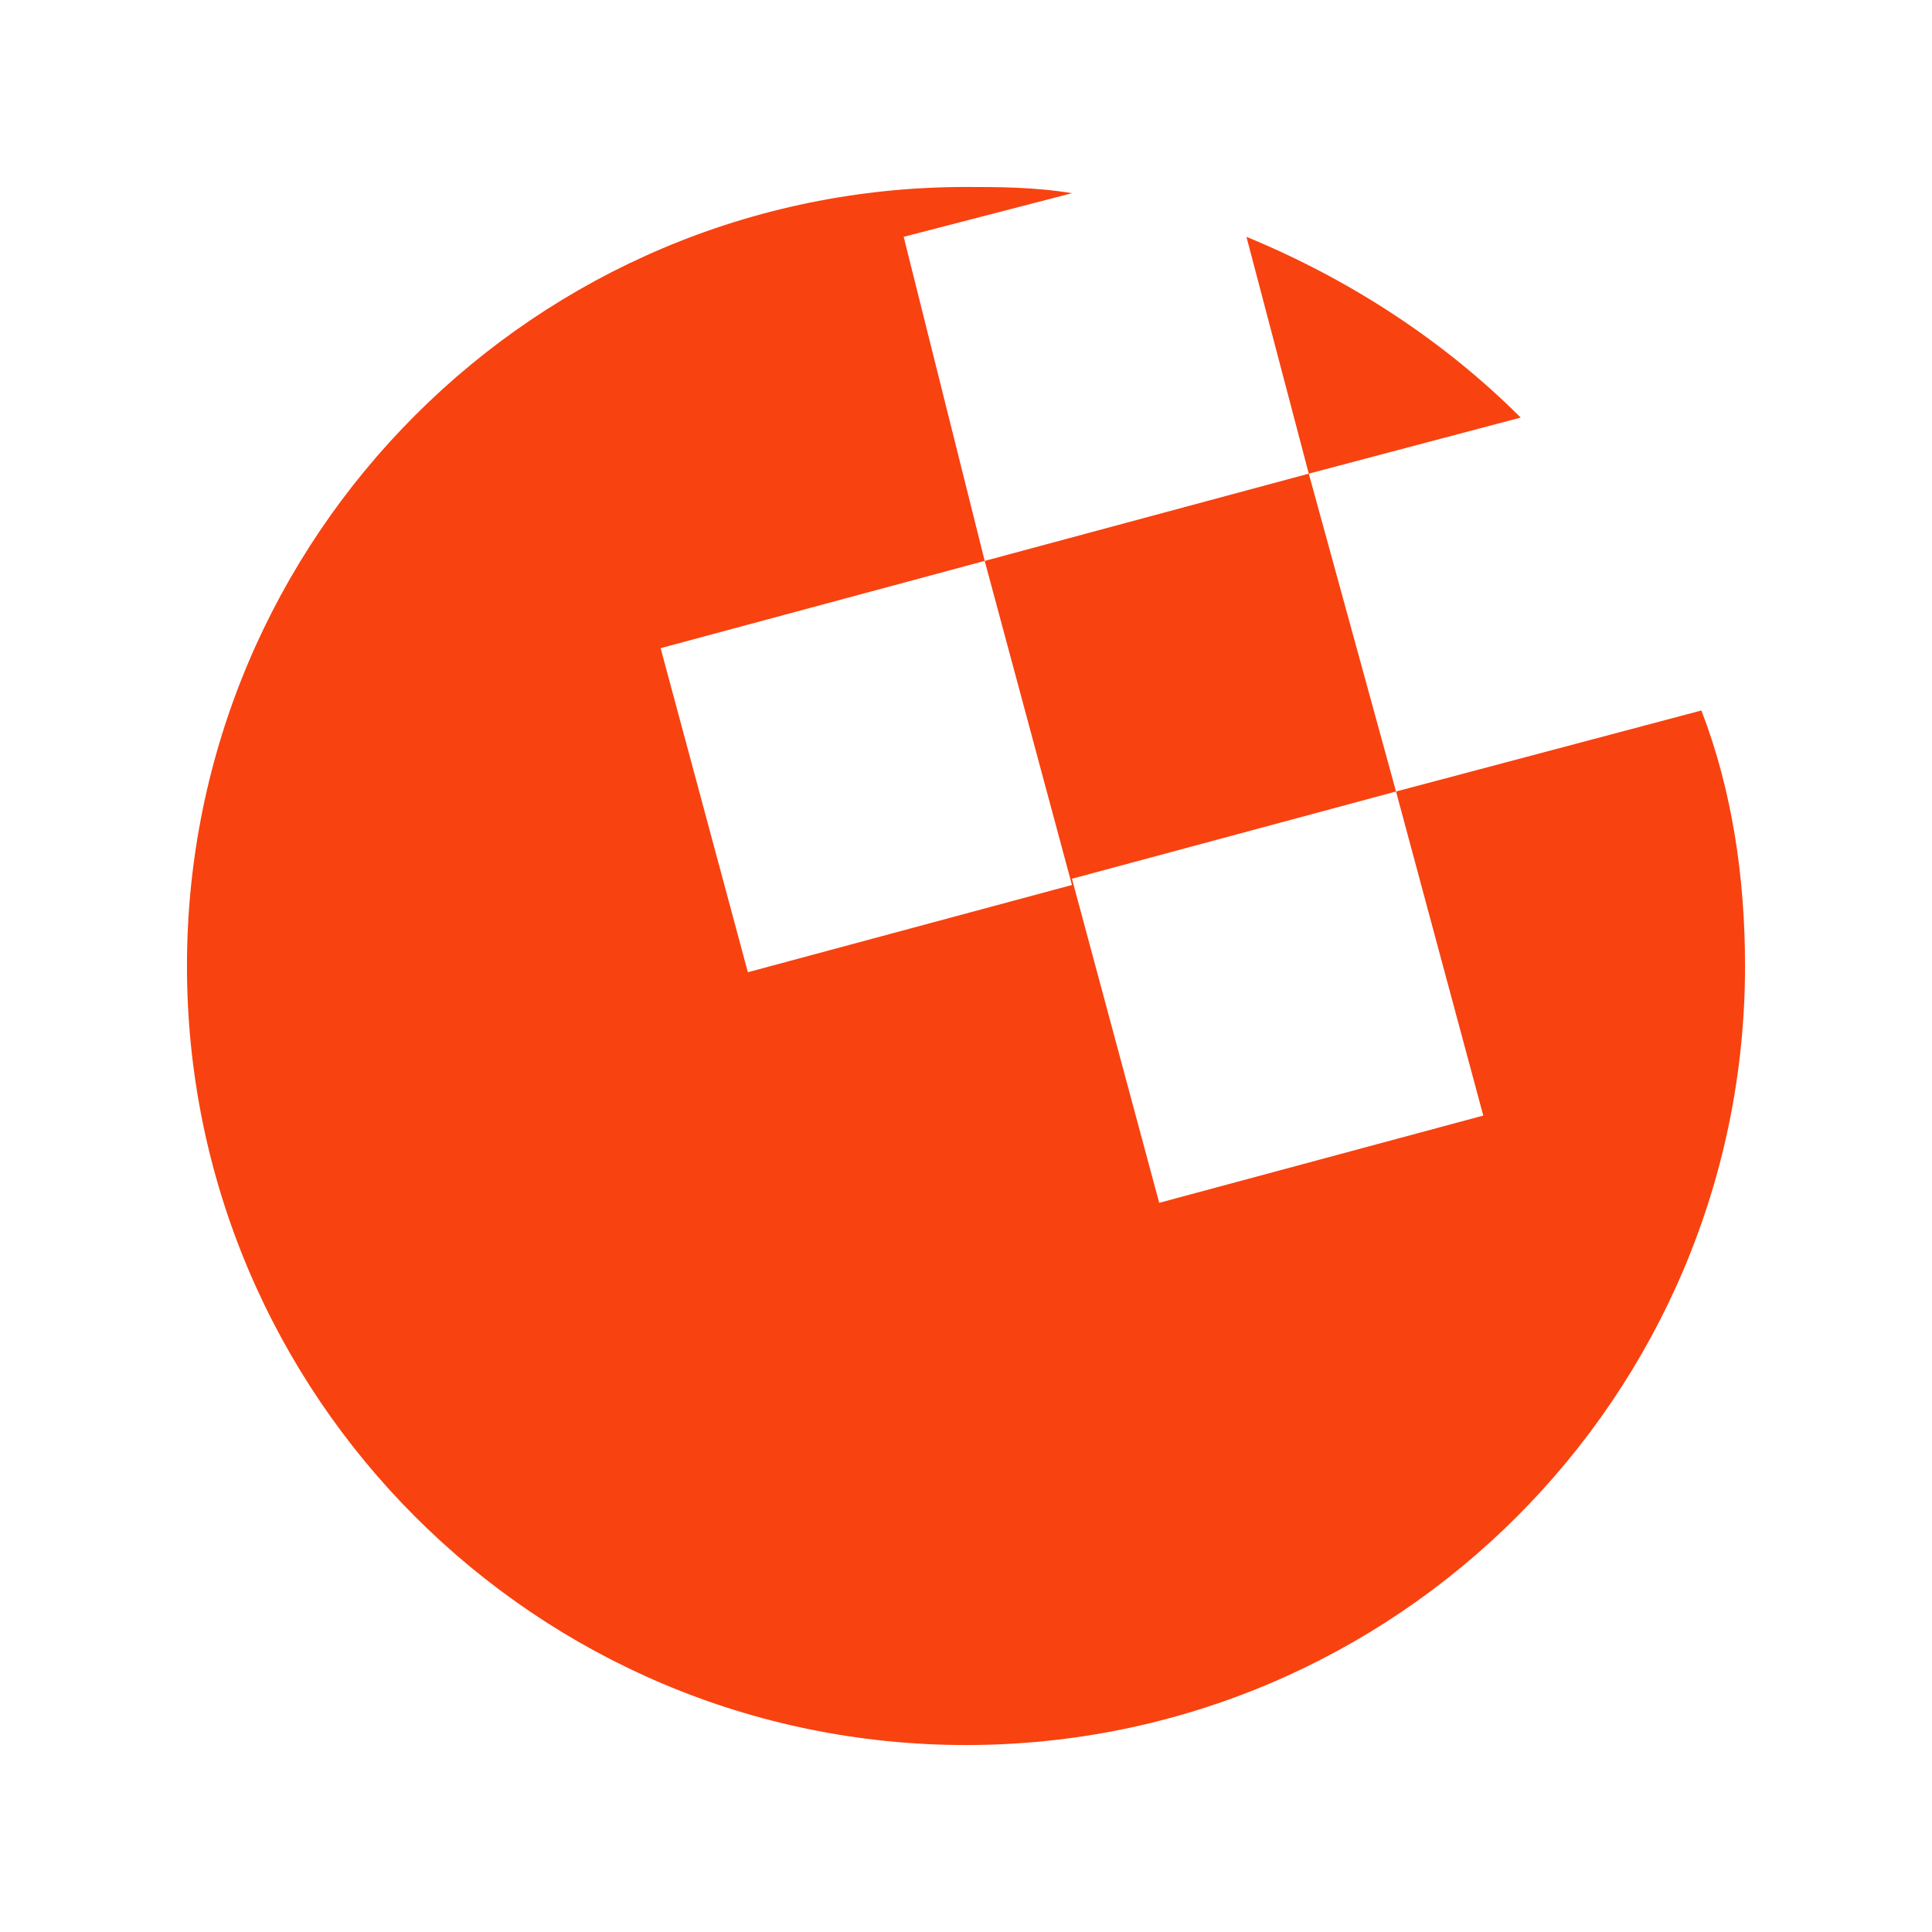 <svg xmlns="http://www.w3.org/2000/svg" viewBox="0 0 31 31"><path clip-rule="evenodd" d="m14.5 3.8 2.7-.7c-.6-.1-1.2-.1-1.7-.1-6.9 0-12.5 5.6-12.5 12.5s5.6 12.5 12.5 12.5 12.5-5.6 12.5-12.5c0-1.4-.2-2.8-.7-4.1l-4.9 1.3-1.4-5.1 3.4-.9c-1.2-1.2-2.7-2.2-4.4-2.9l1 3.8-5.2 1.4zm2.7 10.3 5.2-1.4 1.4 5.2-5.2 1.4zm-1.4-5.1-5.2 1.4 1.4 5.2 5.2-1.4z" fill="#f84210" fill-rule="evenodd"></path></svg>